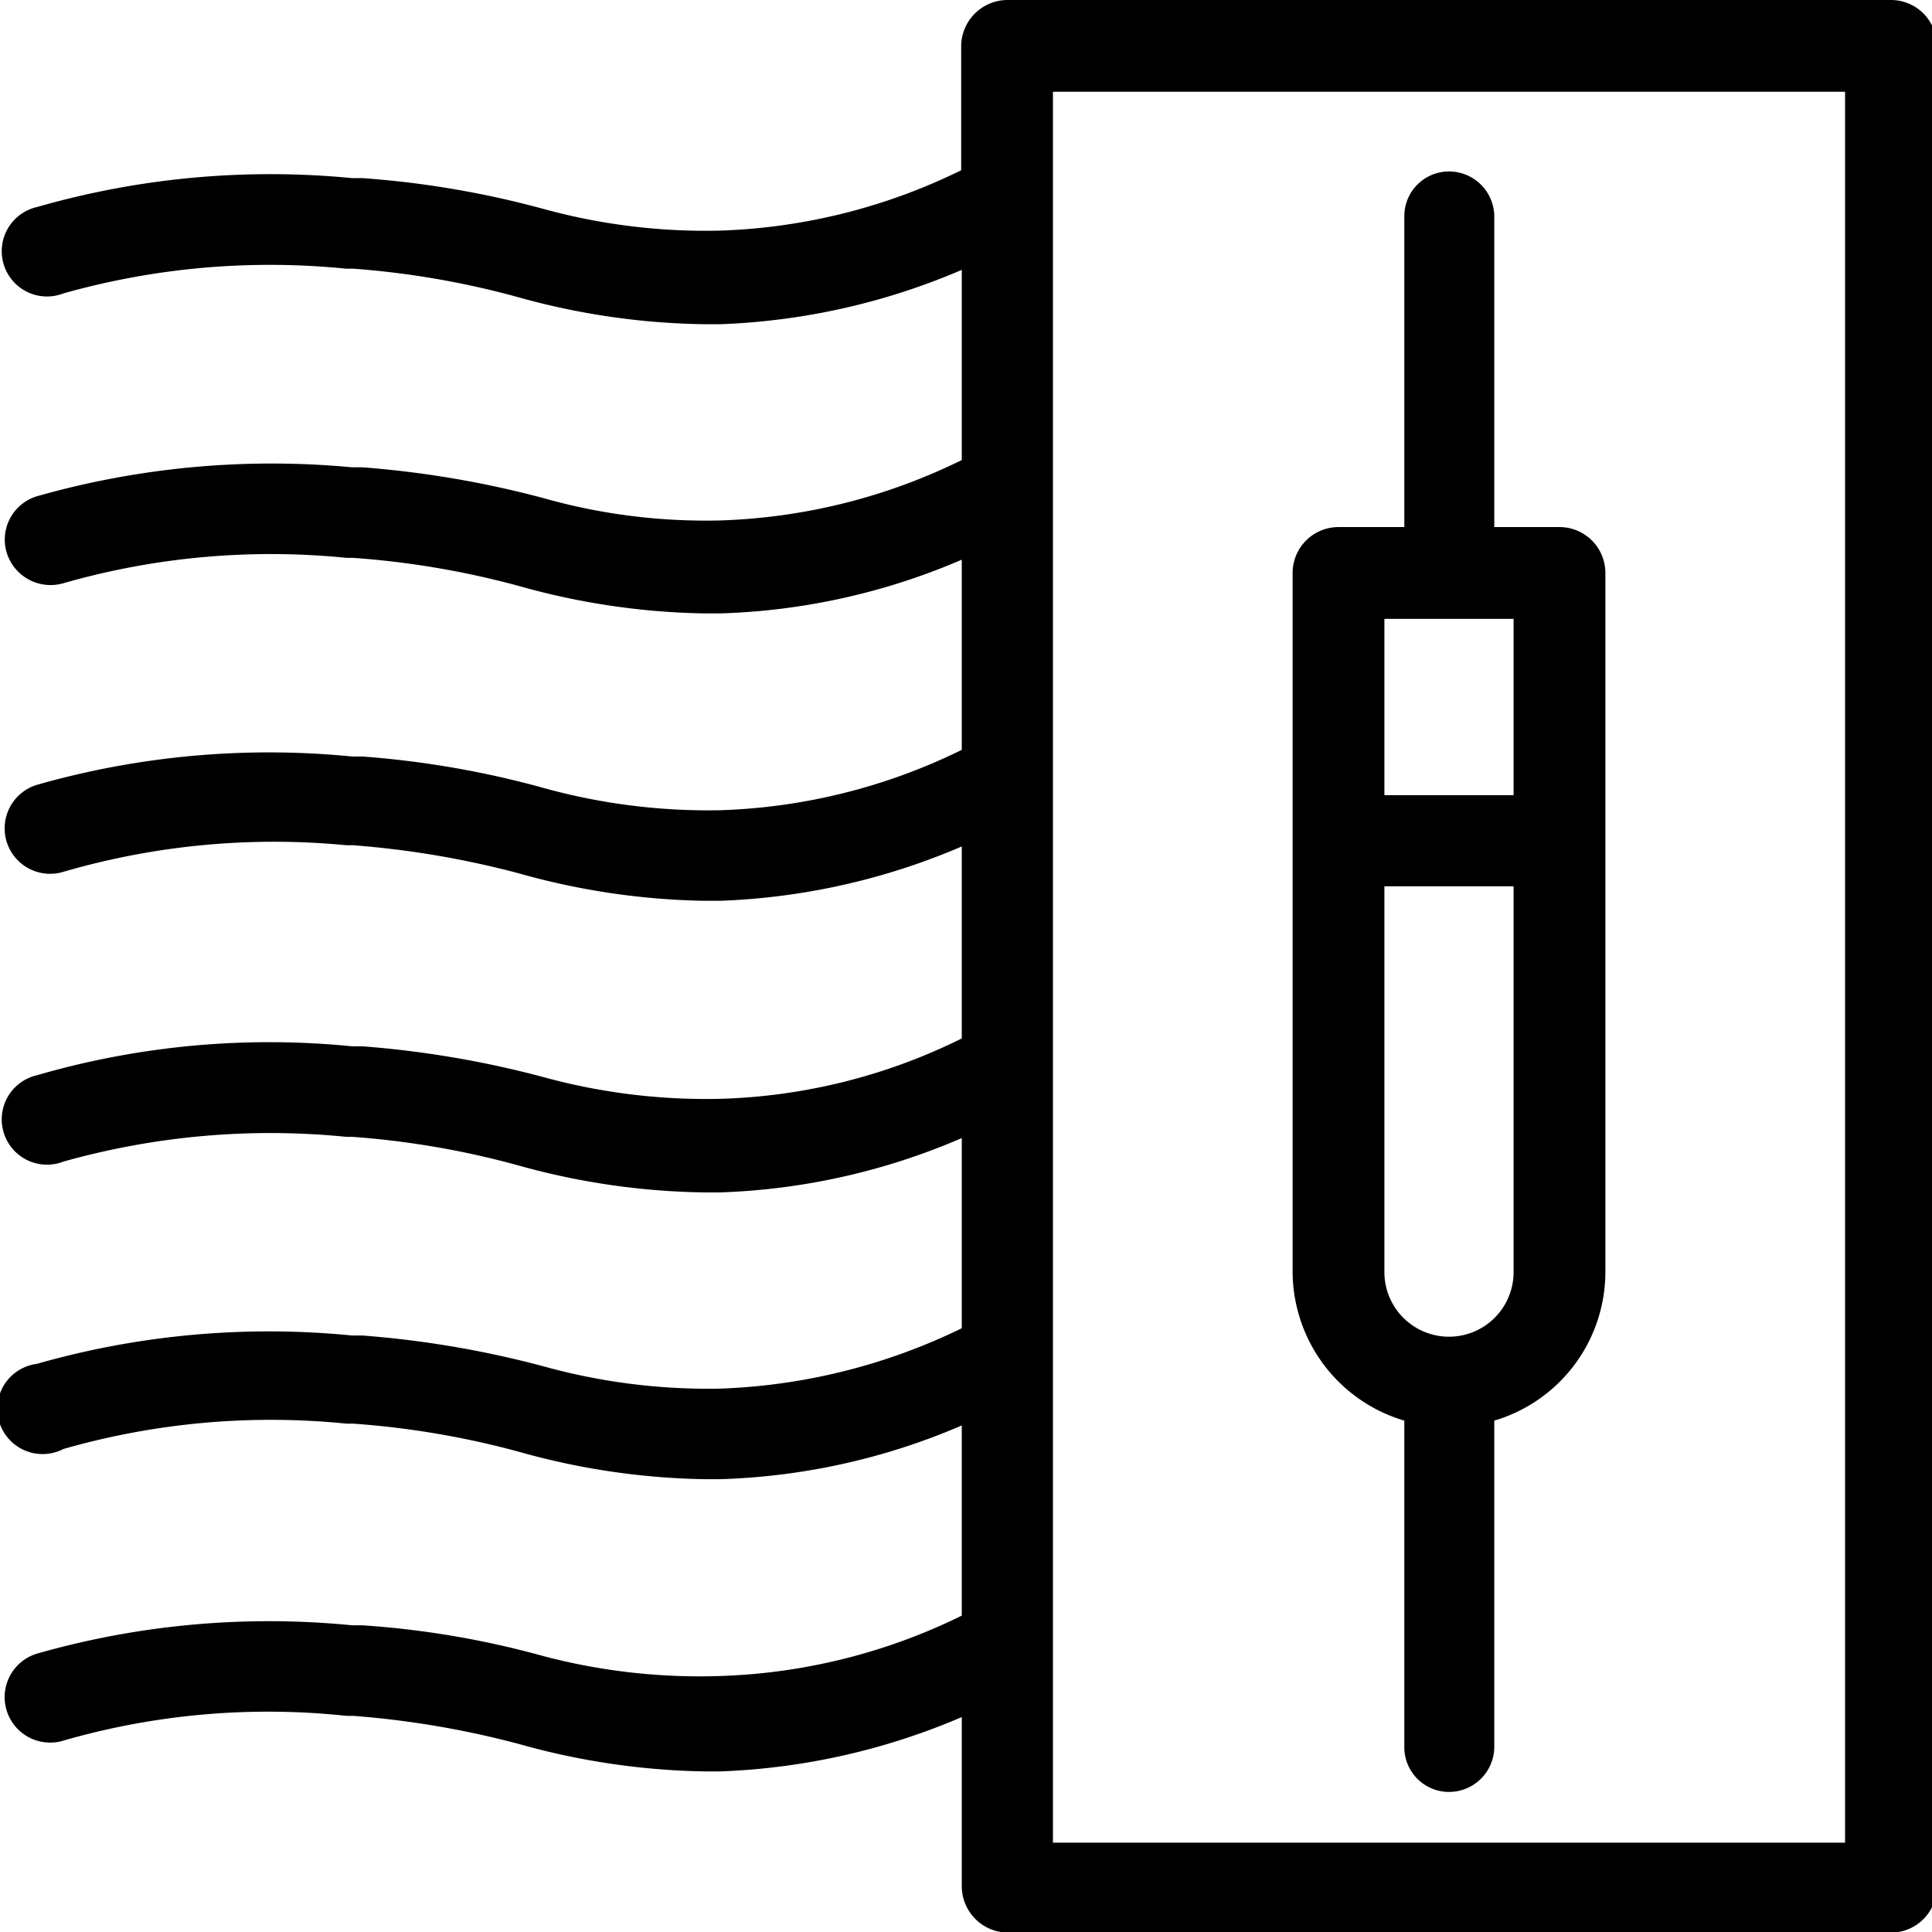 <svg id="Ebene_1" data-name="Ebene 1" xmlns="http://www.w3.org/2000/svg" viewBox="0 0 32 32"><title>icons-haendler</title><path d="M31.32,0H16.68a.77.77,0,0,0-.76.76V2.82a9.76,9.76,0,0,1-4,1A10.15,10.15,0,0,1,9,3.46a15.65,15.65,0,0,0-3-.51H5.83a14,14,0,0,0-5.22.48.75.75,0,1,0,.44,1.43,12.6,12.6,0,0,1,4.68-.41h.12a14.25,14.25,0,0,1,2.76.48,12,12,0,0,0,3.05.44h.27a11.15,11.15,0,0,0,4-.9V7.62a9.74,9.74,0,0,1-4,1A9.87,9.87,0,0,1,9,8.25a16.46,16.46,0,0,0-3-.51H5.83a14.22,14.22,0,0,0-5.22.48.75.75,0,0,0-.5.93.76.76,0,0,0,.94.51,12.48,12.48,0,0,1,4.69-.42h.11a14.31,14.31,0,0,1,2.76.47,12,12,0,0,0,3.05.45h.27a10.93,10.93,0,0,0,4-.89v3.15a9.76,9.76,0,0,1-4,1A10.2,10.2,0,0,1,9,13.05a15.57,15.57,0,0,0-3-.52H5.83A14,14,0,0,0,.61,13a.75.75,0,0,0,.44,1.44A12.48,12.48,0,0,1,5.74,14h.11a15.13,15.13,0,0,1,2.76.47,12,12,0,0,0,3.05.45h.27a11.15,11.15,0,0,0,4-.9V17.2a9.61,9.61,0,0,1-4,1A10.2,10.2,0,0,1,9,17.84a16.46,16.46,0,0,0-3-.51H5.83a13.8,13.8,0,0,0-5.22.48.75.75,0,1,0,.44,1.43,12.65,12.65,0,0,1,4.69-.41h.1a14.23,14.23,0,0,1,2.77.48,12,12,0,0,0,3.05.44h.27a11,11,0,0,0,4-.9V22a9.92,9.92,0,0,1-4,1A10.2,10.2,0,0,1,9,22.63a16.46,16.46,0,0,0-3-.51H5.83a14,14,0,0,0-5.22.47A.75.75,0,1,0,1.05,24a12.48,12.48,0,0,1,4.69-.42h.11a14.31,14.31,0,0,1,2.76.47,12,12,0,0,0,3.05.45h.27a10.93,10.93,0,0,0,4-.89v3.15a9.76,9.76,0,0,1-4,1A10.15,10.15,0,0,1,9,27.43a14.92,14.92,0,0,0-3-.51H5.83a14,14,0,0,0-5.22.47.75.75,0,1,0,.44,1.44,12.23,12.23,0,0,1,4.69-.41h.11a15.13,15.13,0,0,1,2.76.47,12,12,0,0,0,3.05.45h.27a11.15,11.15,0,0,0,4-.9v2.81a.77.77,0,0,0,.76.76H31.32a.76.76,0,0,0,.76-.76V.76A.76.76,0,0,0,31.32,0Zm-.76,1.52v29H17.44v-29Z"/><path d="M23.26,23.53v5.41a.74.74,0,0,0,.74.74.75.75,0,0,0,.75-.74V23.53a2.57,2.57,0,0,0,1.84-2.46V9.49a.76.76,0,0,0-.76-.76H24.75V3.58A.75.75,0,0,0,24,2.84a.74.74,0,0,0-.74.74V8.73H22.17a.76.76,0,0,0-.76.76V21.07A2.58,2.58,0,0,0,23.26,23.53Zm1.81-2.46a1.07,1.07,0,0,1-2.14,0V14.68h2.14Zm-2.14-7.9V10.25h2.14v2.92Z"/></svg>